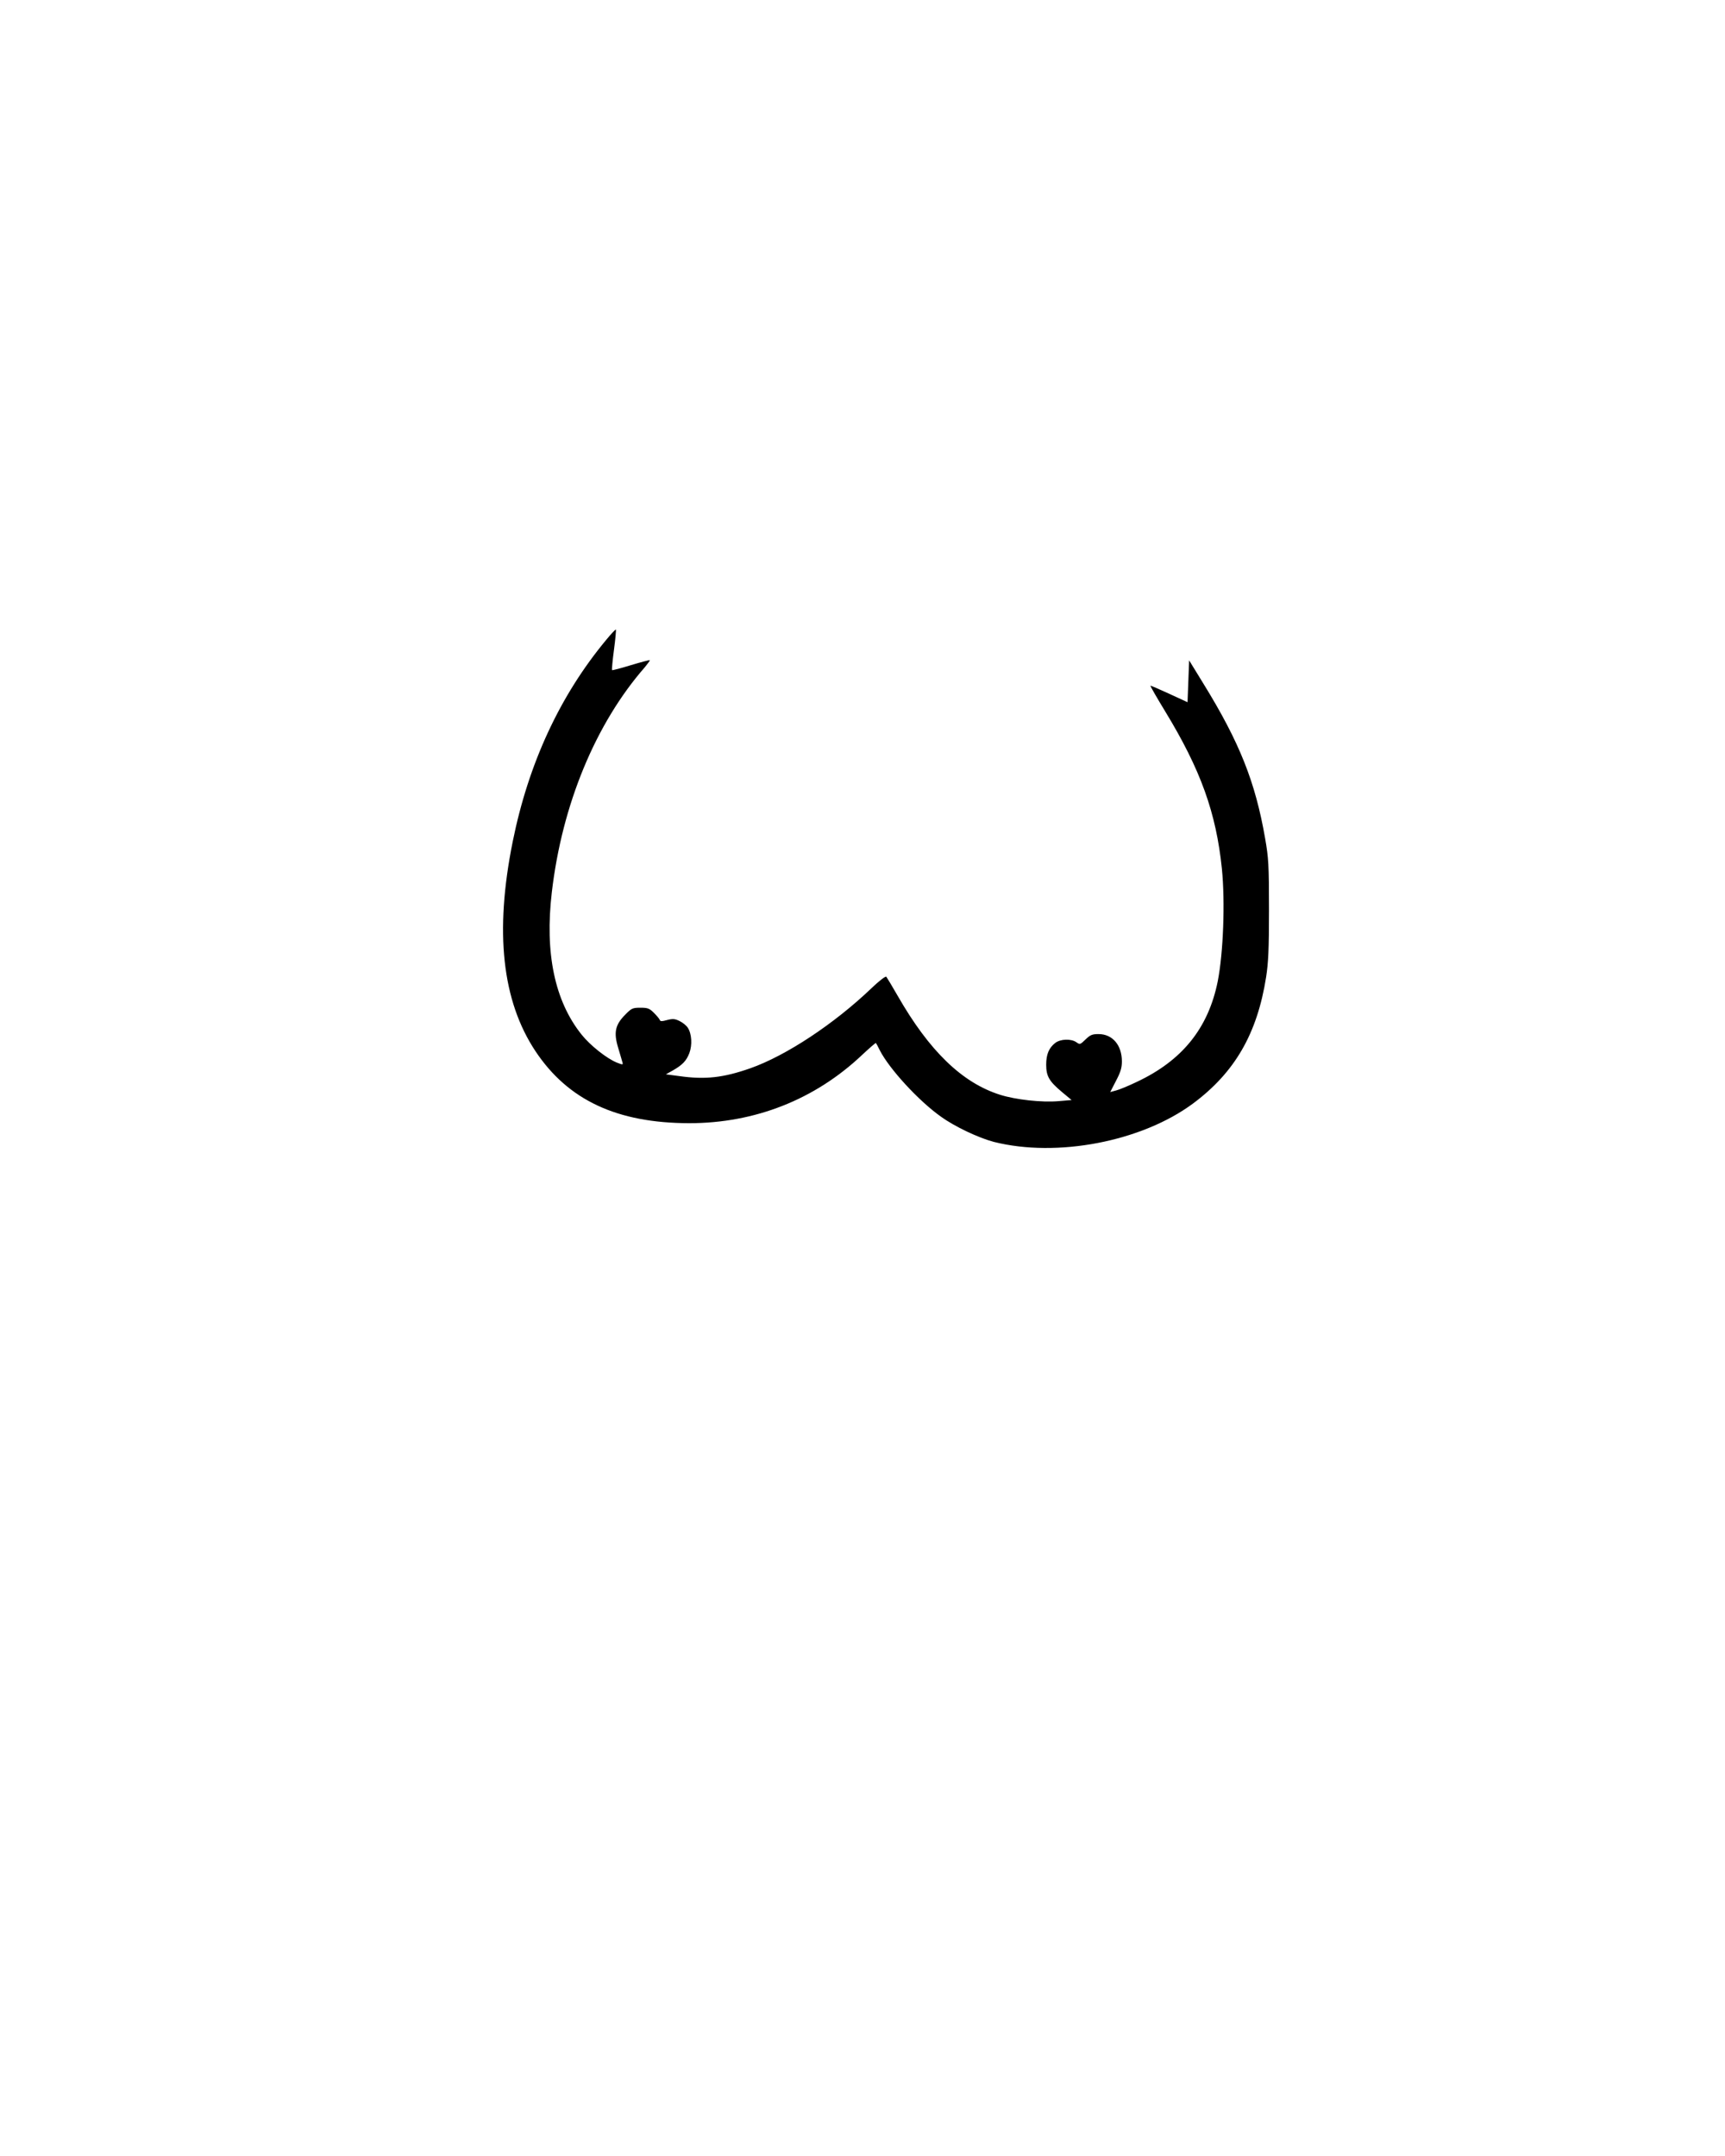 <?xml version="1.0" encoding="UTF-8" standalone="yes"?>
<svg version="1.0" xmlns="http://www.w3.org/2000/svg" width="1080" height="1350" viewBox="0 0 1080 1350" preserveAspectRatio="xMidYMid meet">
  <g transform="translate(0,1350) scale(0.1,-0.1)" fill="#000000" stroke="none">
    <path d="M3795 9493 c-289 -348 -486 -772 -585 -1263 -114 -565 -67 -997 143
-1313 204 -306 510 -449 962 -450 410 0 786 147 1082 427 46 43 85 77 87 75 2
-2 13 -22 24 -45 59 -116 243 -317 383 -416 87 -63 236 -133 331 -158 396
-100 926 2 1247 240 261 194 402 436 458 792 14 91 18 173 18 423 0 279 -3
324 -24 444 -61 353 -160 603 -387 971 l-89 145 -5 -131 -5 -131 -115 53 c-63
29 -116 52 -117 50 -2 -2 40 -75 93 -162 222 -365 318 -634 354 -983 21 -210
9 -528 -26 -706 -59 -293 -222 -496 -508 -630 -50 -24 -108 -48 -128 -53 l-37
-10 36 70 c29 55 37 82 37 122 0 102 -59 171 -146 171 -40 0 -52 -5 -82 -34
-33 -32 -35 -33 -57 -17 -33 23 -100 21 -133 -5 -39 -31 -56 -71 -56 -136 0
-72 19 -104 99 -171 l60 -50 -82 -7 c-105 -9 -268 9 -366 40 -237 75 -443 274
-641 620 -35 61 -67 114 -71 119 -5 5 -45 -26 -92 -71 -234 -224 -535 -423
-759 -502 -171 -60 -284 -72 -446 -49 l-83 11 43 24 c61 35 85 60 104 109 19
51 15 121 -10 159 -9 14 -33 33 -52 42 -29 14 -42 15 -77 6 -32 -9 -43 -9 -46
0 -2 7 -19 27 -37 45 -28 28 -39 32 -84 32 -49 0 -56 -3 -95 -43 -63 -63 -74
-111 -45 -207 12 -41 25 -83 27 -92 5 -16 2 -16 -34 -2 -63 25 -168 108 -222
176 -168 210 -231 510 -186 892 64 548 274 1056 583 1409 18 22 32 41 30 43
-2 2 -55 -12 -118 -31 -62 -19 -115 -33 -118 -31 -2 3 3 60 12 127 9 67 14
124 12 127 -2 2 -30 -27 -61 -65z"/>
  </g>
</svg>